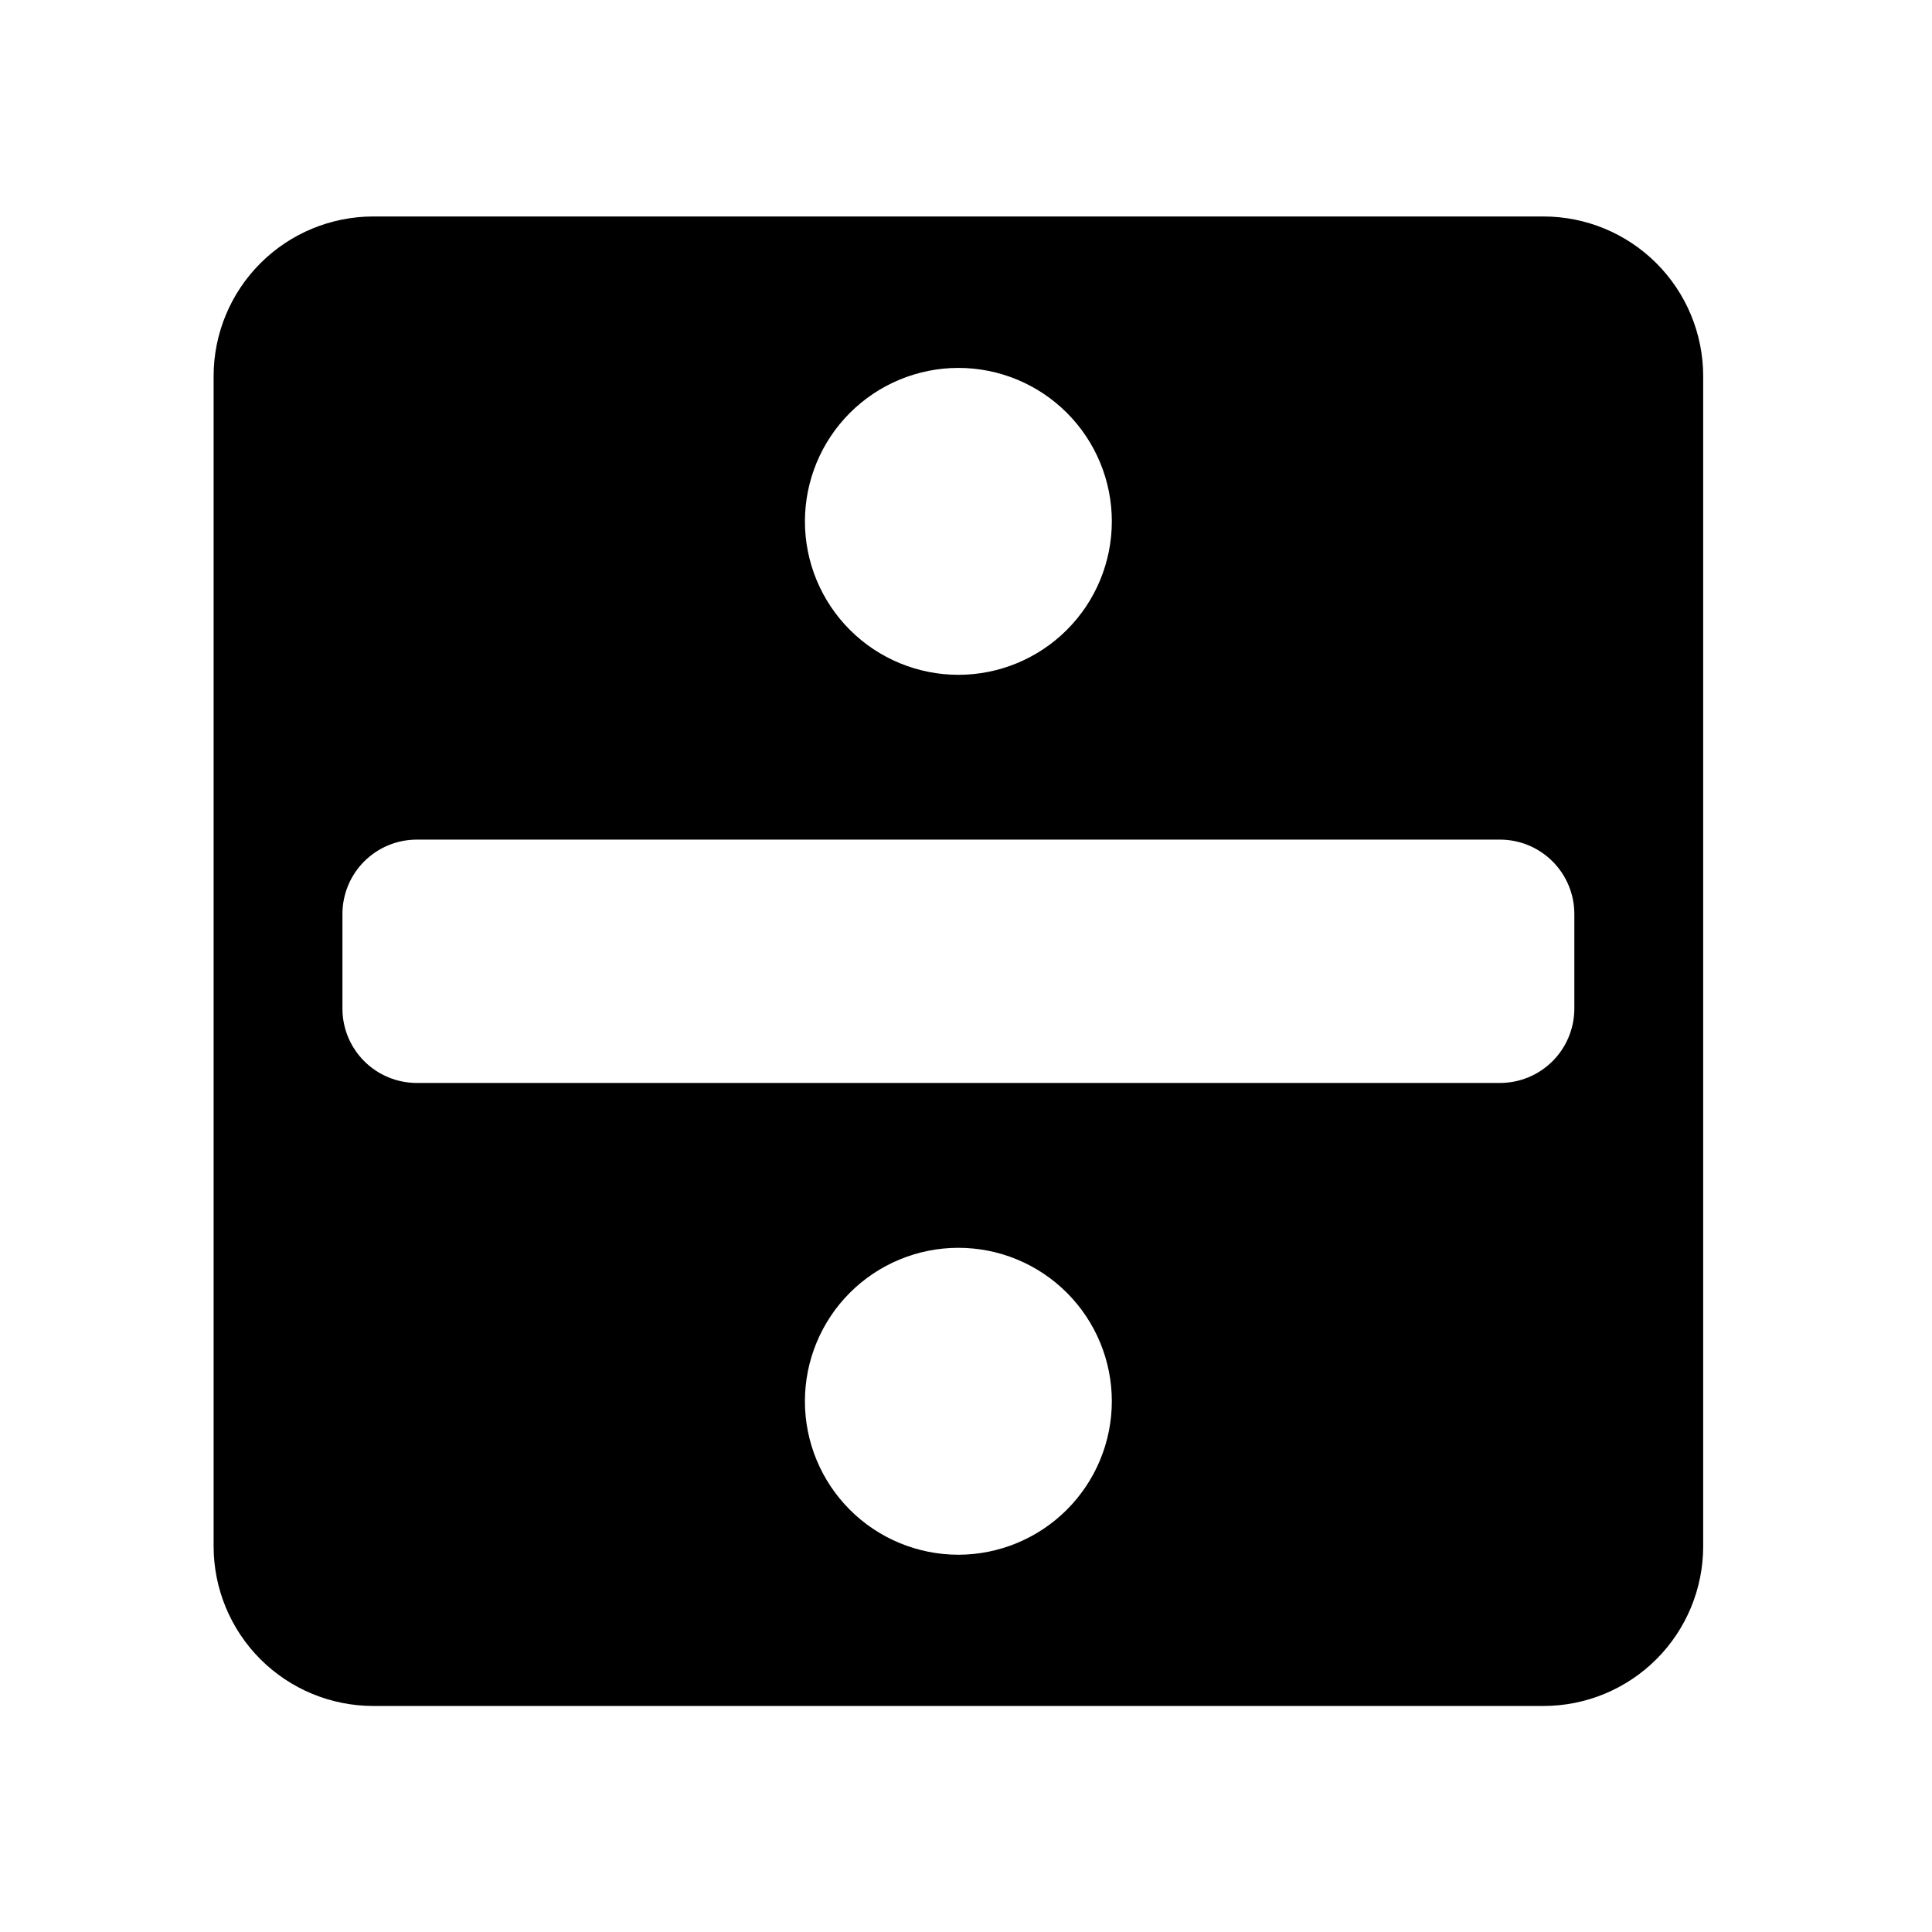 <?xml version="1.0" encoding="UTF-8"?>
<!-- Uploaded to: ICON Repo, www.iconrepo.com, Generator: ICON Repo Mixer Tools -->
<svg fill="#000000" width="800px" height="800px" version="1.1" viewBox="144 144 512 512" xmlns="http://www.w3.org/2000/svg">
 <path d="m242.93 596.1h310.11c11.223 0 21.988-4.457 29.926-12.395s12.395-18.703 12.395-29.926v-310.09c0-11.223-4.457-21.988-12.395-29.922-7.938-7.938-18.703-12.398-29.926-12.398h-310.11c-11.223 0-21.988 4.461-29.922 12.398-7.938 7.934-12.398 18.699-12.398 29.922v310.11c0.008 11.223 4.469 21.98 12.402 29.914 7.938 7.93 18.699 12.387 29.918 12.387zm155.05-40.082c-10.785 0-21.129-4.285-28.758-11.914-7.625-7.625-11.91-17.969-11.91-28.754 0-10.785 4.285-21.129 11.91-28.758 7.629-7.625 17.973-11.91 28.758-11.91s21.129 4.285 28.754 11.91c7.629 7.629 11.914 17.973 11.914 28.758-0.012 10.781-4.301 21.121-11.926 28.742-7.625 7.625-17.961 11.914-28.742 11.926zm0-314.52c10.785 0 21.129 4.285 28.758 11.914 7.625 7.629 11.91 17.973 11.91 28.762-0.004 10.785-4.289 21.129-11.922 28.754-7.629 7.625-17.973 11.91-28.762 11.906-10.785-0.004-21.129-4.293-28.754-11.926-7.625-7.629-11.906-17.977-11.898-28.762 0.016-10.781 4.305-21.113 11.93-28.734 7.625-7.617 17.957-11.902 28.738-11.914zm-163.23 144.7c0.004-5.223 2.082-10.227 5.773-13.918 3.688-3.691 8.695-5.766 13.914-5.773h287.09c5.223 0.008 10.227 2.082 13.918 5.773 3.691 3.691 5.766 8.695 5.773 13.918v25.109c-0.008 5.219-2.082 10.223-5.773 13.914-3.691 3.691-8.695 5.769-13.918 5.773h-287.09c-5.219-0.004-10.227-2.082-13.914-5.773-3.691-3.691-5.769-8.695-5.773-13.914z"/>
</svg>